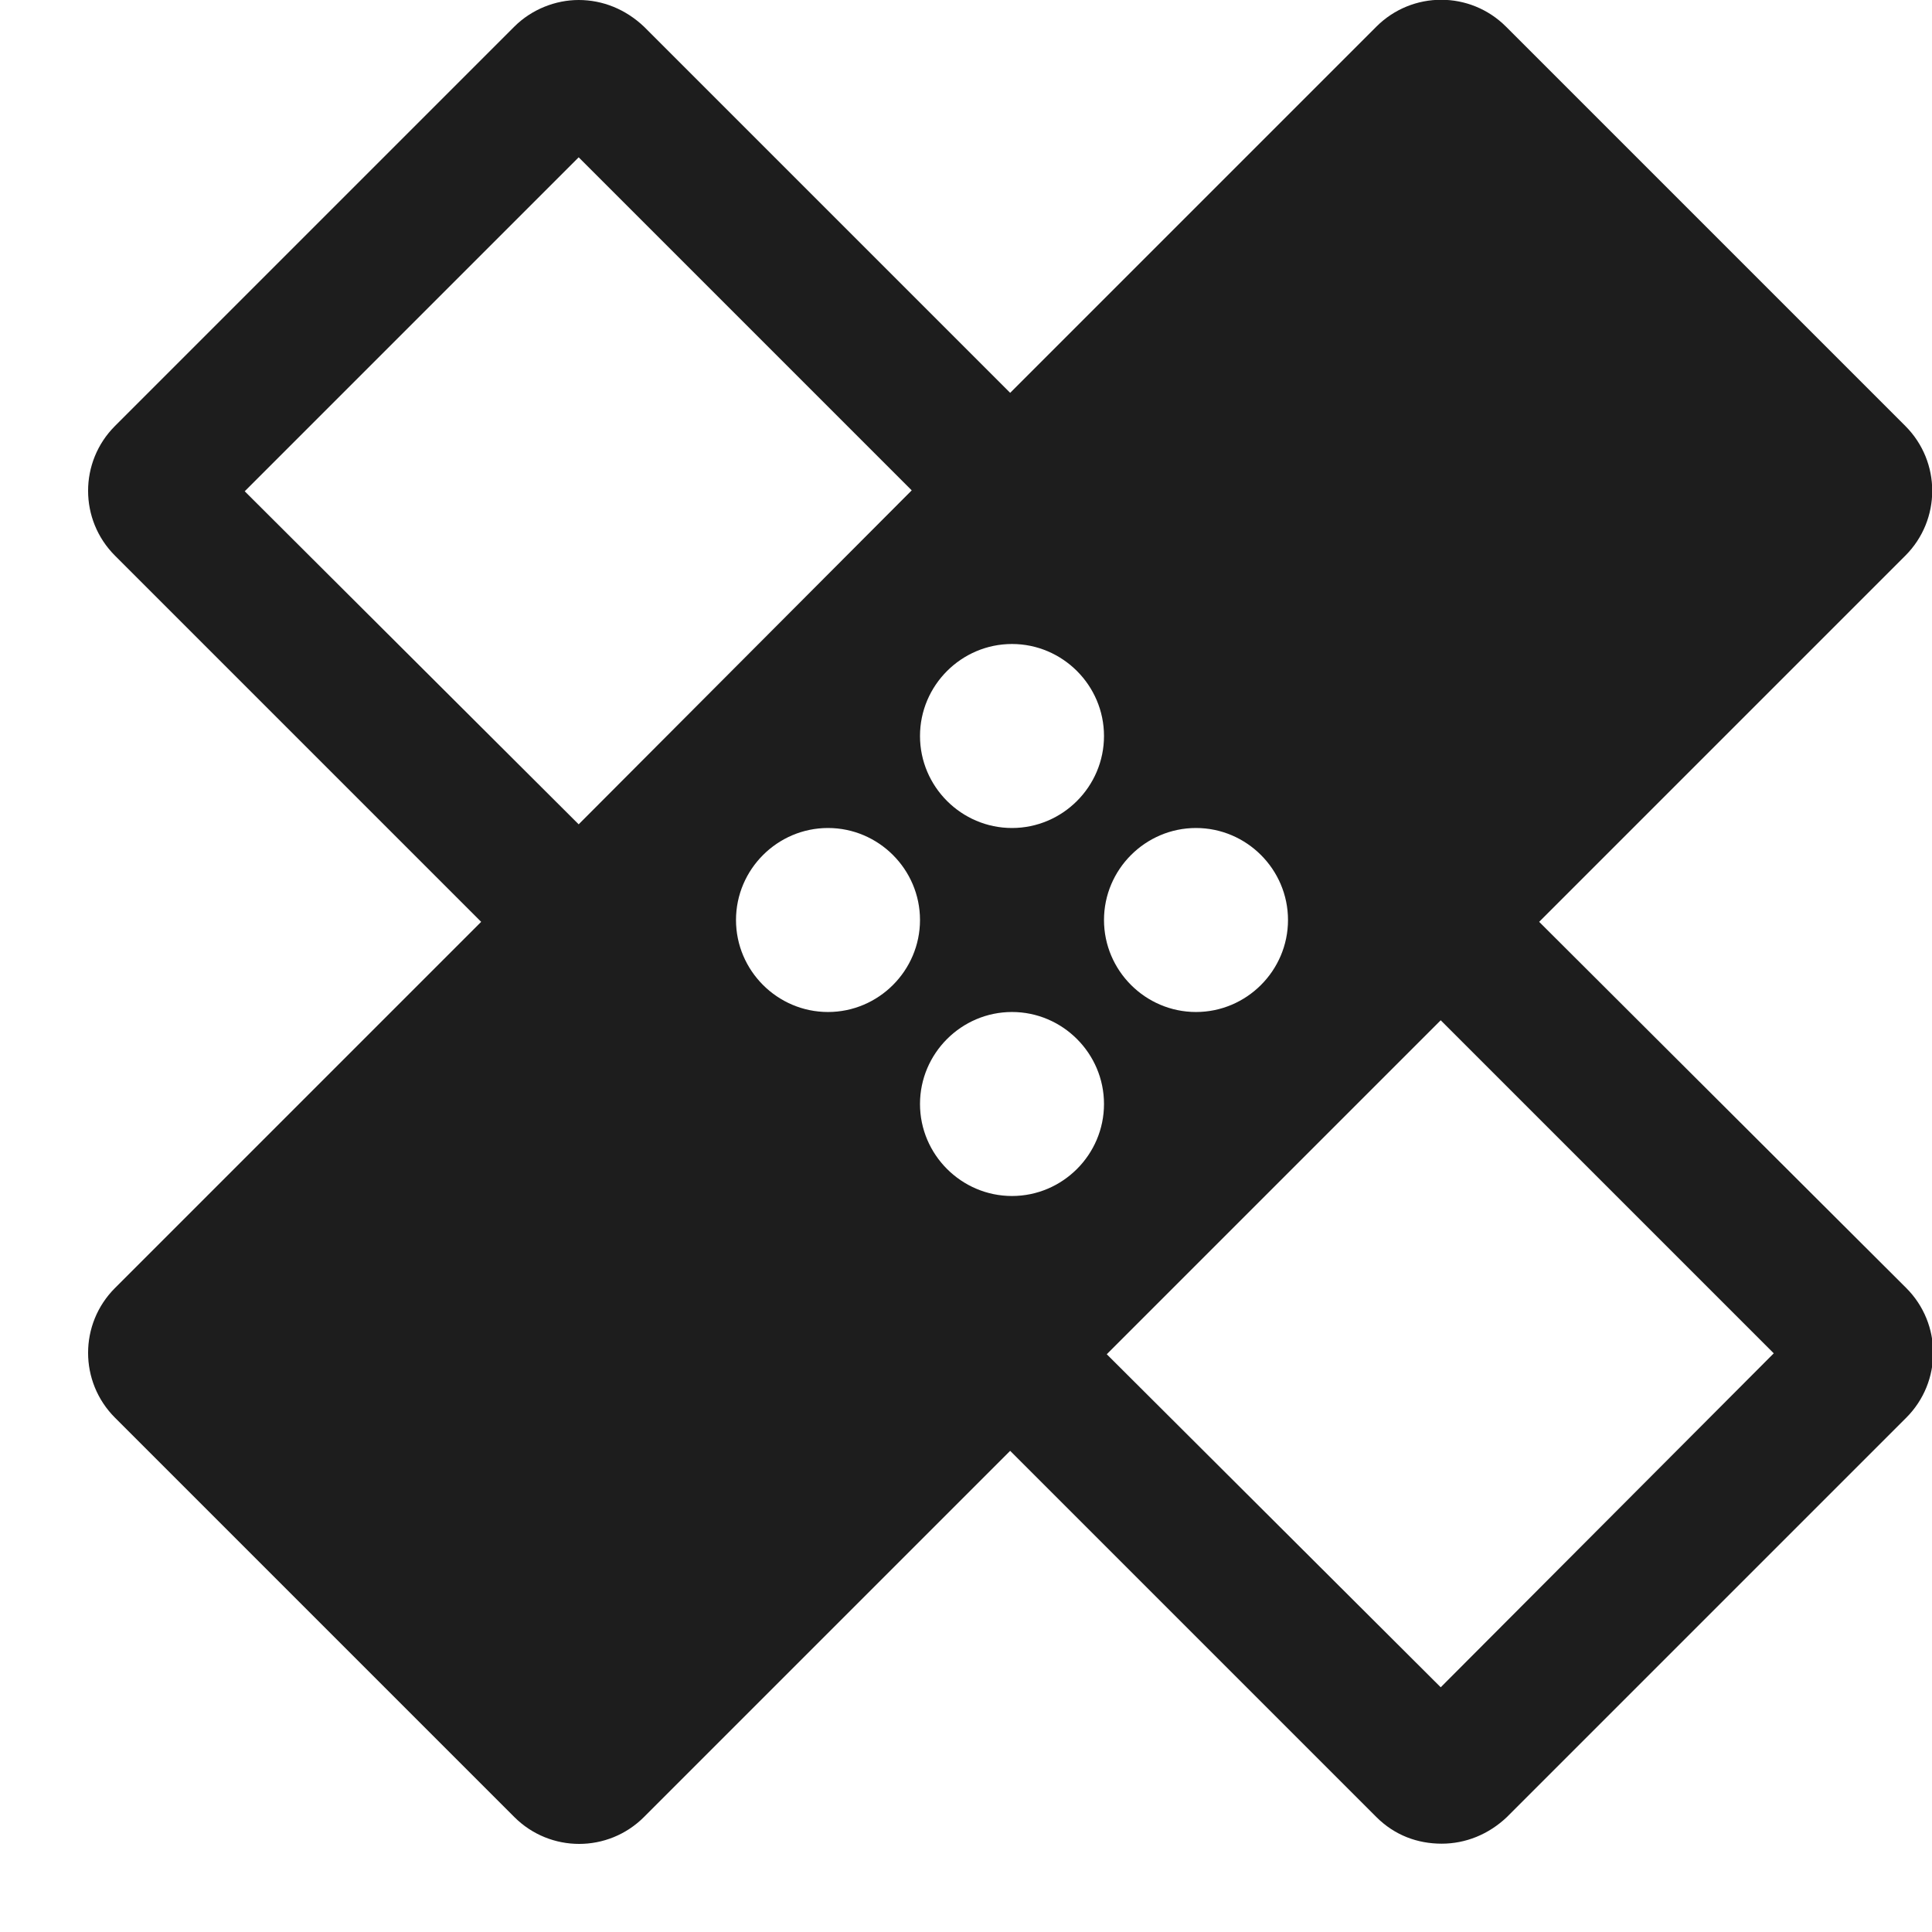 <?xml version="1.0" encoding="UTF-8"?>
<svg width="21px" height="21px" viewBox="0 0 21 21" version="1.1" xmlns="http://www.w3.org/2000/svg" xmlns:xlink="http://www.w3.org/1999/xlink">
    <!-- Generator: Sketch 52.5 (67469) - http://www.bohemiancoding.com/sketch -->
    <title>healing</title>
    <desc>Created with Sketch.</desc>
    <g id="Icons" stroke="none" stroke-width="1" fill="none" fill-rule="evenodd">
        <g id="Outlined" transform="translate(-713, -2814)">
            <g id="Image" transform="translate(100, 2626)">
                <g id="Outlined-/-Image-/-healing" transform="translate(612, 186)">
                    <g>
                        <polygon id="Path" points="0 0 24 0 24 24 0 24"></polygon>
                        <path d="M17.73,12.02 L21.71,8.04 C22.1,7.65 22.1,7.02 21.71,6.63 L17.37,2.29 C16.98,1.9 16.35,1.9 15.96,2.29 L11.98,6.27 L8,2.29 C7.8,2.1 7.55,2 7.29,2 C7.04,2 6.78,2.1 6.59,2.29 L2.25,6.63 C1.86,7.02 1.86,7.65 2.25,8.04 L6.23,12.02 L2.25,16 C1.86,16.39 1.86,17.02 2.25,17.41 L6.59,21.75 C6.98,22.14 7.61,22.14 8,21.75 L11.98,17.77 L15.96,21.75 C16.16,21.95 16.41,22.04 16.67,22.04 C16.93,22.04 17.18,21.94 17.38,21.75 L21.72,17.41 C22.11,17.02 22.11,16.39 21.72,16 L17.73,12.02 Z M12,9 C12.55,9 13,9.45 13,10 C13,10.55 12.55,11 12,11 C11.45,11 11,10.55 11,10 C11,9.45 11.45,9 12,9 Z M7.29,10.96 L3.66,7.34 L7.29,3.71 L10.91,7.33 L7.29,10.96 Z M10,13 C9.45,13 9,12.55 9,12 C9,11.45 9.45,11 10,11 C10.55,11 11,11.45 11,12 C11,12.55 10.55,13 10,13 Z M12,15 C11.45,15 11,14.55 11,14 C11,13.45 11.45,13 12,13 C12.55,13 13,13.45 13,14 C13,14.55 12.55,15 12,15 Z M14,11 C14.55,11 15,11.45 15,12 C15,12.55 14.55,13 14,13 C13.45,13 13,12.55 13,12 C13,11.45 13.45,11 14,11 Z M16.66,20.34 L13.03,16.72 L16.66,13.09 L20.28,16.71 L16.66,20.34 Z" id="🔹-Icon-Color" fill="#1D1D1D"></path>
                    </g>
                </g>
            </g>
        </g>
    </g>
</svg>